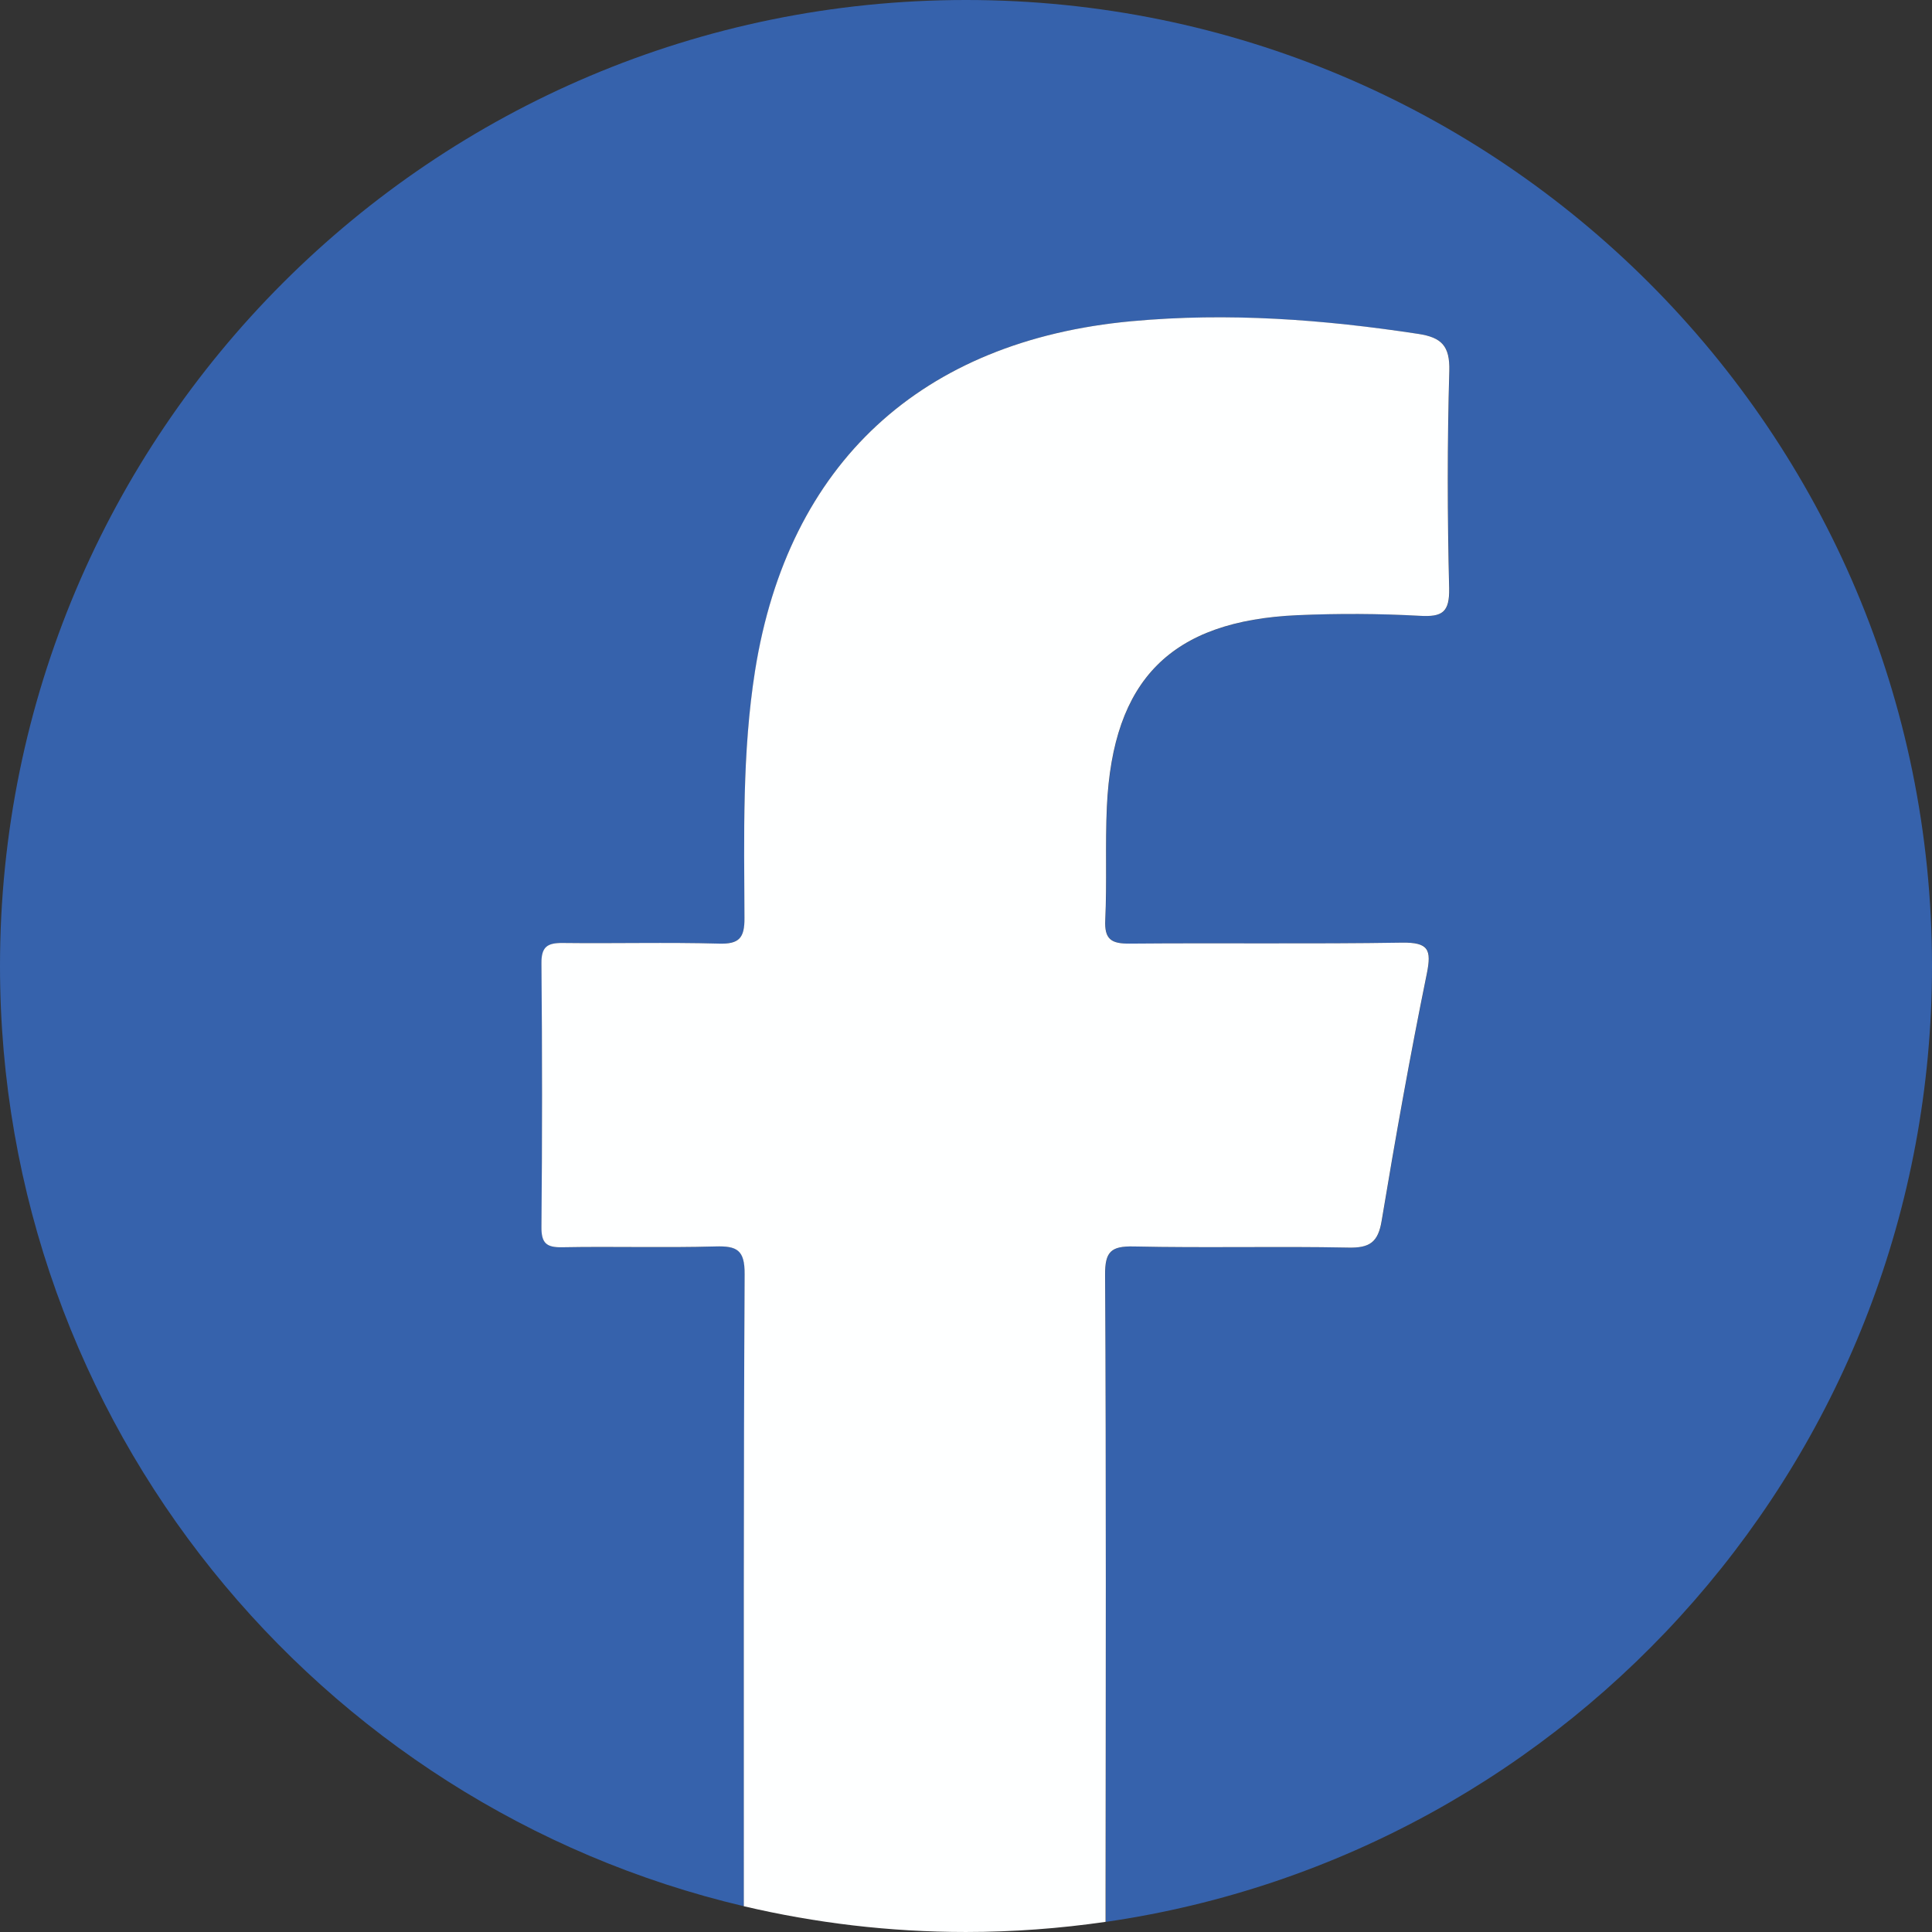 <?xml version="1.0" encoding="utf-8"?>
<!-- Generator: Adobe Illustrator 24.2.3, SVG Export Plug-In . SVG Version: 6.00 Build 0)  -->
<svg version="1.1" id="Layer_1" xmlns="http://www.w3.org/2000/svg" xmlns:xlink="http://www.w3.org/1999/xlink" x="0px" y="0px"
	 width="120px" height="120px" viewBox="0 0 120 120" style="enable-background:new 0 0 120 120;" xml:space="preserve">
<rect x="0" y="0" width="120" height="120" fill="#333333" stroke="none"/>
<style type="text/css">
	.st0{fill:#3662AC;}
	.st1{fill:#FEFFFF;}
	.st2{fill:url(#SVGID_1_);}
	.st3{fill:#FFFEFF;}
	.st4{fill:#020203;}
	.st5{fill:#FEFEFE;}
	.st6{fill:#E83658;}
	.st7{fill:#67C3CE;}
	.st8{fill:#69C4D0;}
	.st9{fill:#E52520;}
</style>
<g>
	<path class="st0" d="M120,60c0-33.14-26.86-60-60-60S0,26.86,0,60c0,28.39,19.72,52.17,46.21,58.4c0-13.09-0.02-26.17,0.05-39.26
		c0.01-1.51-0.47-1.76-1.82-1.72c-3.17,0.1-6.34-0.01-9.51,0.05c-0.99,0.02-1.3-0.25-1.29-1.27c0.05-5.45,0.05-10.91,0-16.36
		c-0.01-1.03,0.37-1.28,1.32-1.27c3.23,0.04,6.47-0.04,9.7,0.04c1.26,0.03,1.59-0.36,1.59-1.59c-0.02-5.13-0.16-10.26,0.66-15.37
		c2.04-12.87,10.31-20.51,23.4-21.7c5.99-0.55,11.89-0.1,17.8,0.79c1.43,0.22,1.96,0.74,1.92,2.29c-0.13,4.5-0.11,9.01-0.01,13.51
		c0.04,1.49-0.42,1.79-1.82,1.71c-2.53-0.14-5.07-0.16-7.6-0.04c-7.86,0.36-11.47,4-11.84,11.89c-0.11,2.34,0.01,4.69-0.1,7.04
		c-0.06,1.21,0.38,1.48,1.51,1.47c5.64-0.05,11.29,0.03,16.93-0.06c1.63-0.03,1.84,0.41,1.53,1.94c-1.04,5.08-1.95,10.2-2.8,15.32
		c-0.22,1.36-0.75,1.71-2.08,1.68c-4.44-0.09-8.88,0.03-13.32-0.07c-1.41-0.03-1.79,0.32-1.78,1.76
		c0.06,12.75,0.04,25.49,0.04,38.24c0,0.65,0,1.3,0,1.95C97.7,115.17,120,90.19,120,60z"/>
	<path class="st1" d="M68.64,79.18c-0.01-1.44,0.37-1.79,1.78-1.76c4.44,0.1,8.88-0.02,13.32,0.07c1.33,0.03,1.86-0.32,2.08-1.68
		c0.85-5.12,1.76-10.23,2.8-15.32c0.31-1.52,0.1-1.96-1.53-1.94c-5.64,0.09-11.29,0.01-16.93,0.06c-1.13,0.01-1.57-0.26-1.51-1.47
		c0.11-2.34-0.01-4.69,0.1-7.04c0.37-7.89,3.98-11.54,11.84-11.89c2.53-0.11,5.07-0.1,7.6,0.04c1.4,0.08,1.85-0.22,1.82-1.71
		c-0.11-4.5-0.12-9.01,0.01-13.51c0.04-1.55-0.49-2.07-1.92-2.29c-5.91-0.9-11.81-1.34-17.8-0.79c-13.08,1.2-21.35,8.83-23.4,21.7
		c-0.81,5.11-0.68,10.24-0.66,15.37c0.01,1.24-0.33,1.63-1.59,1.59c-3.23-0.09-6.47,0-9.7-0.04c-0.96-0.01-1.33,0.24-1.32,1.27
		c0.05,5.45,0.05,10.91,0,16.36c-0.01,1.02,0.31,1.29,1.29,1.27c3.17-0.06,6.34,0.04,9.51-0.05c1.35-0.04,1.83,0.22,1.82,1.72
		c-0.07,13.09-0.05,26.17-0.05,39.26c4.43,1.04,9.04,1.6,13.79,1.6c2.95,0,5.85-0.22,8.68-0.63c0-0.65,0-1.3,0-1.95
		C68.68,104.68,68.71,91.93,68.64,79.18z"/>
</g>
<g>
	<linearGradient id="SVGID_1_" gradientUnits="userSpaceOnUse" x1="294.864" y1="9.361" x2="222.756" y2="108.94">
		<stop  offset="0" style="stop-color:#594696"/>
		<stop  offset="4.458281e-03" style="stop-color:#5E4696"/>
		<stop  offset="0.038" style="stop-color:#7C4896"/>
		<stop  offset="0.074" style="stop-color:#934A96"/>
		<stop  offset="0.112" style="stop-color:#A34A96"/>
		<stop  offset="0.154" style="stop-color:#AE4B96"/>
		<stop  offset="0.202" style="stop-color:#B44B96"/>
		<stop  offset="0.27" style="stop-color:#B64B96"/>
		<stop  offset="0.445" style="stop-color:#E7245F"/>
		<stop  offset="0.63" style="stop-color:#E73438"/>
		<stop  offset="0.83" style="stop-color:#F3921B"/>
		<stop  offset="1" style="stop-color:#FDC50A"/>
	</linearGradient>
	<circle class="st2" cx="258.19" cy="60" r="60"/>
	<g>
		<path class="st3" d="M299.68,53.26c-0.01-4.08-0.04-8.16-0.37-12.23c-0.16-1.92-0.45-3.81-0.95-5.68
			c-1.45-5.43-4.47-9.74-9.2-12.79c-3.68-2.37-7.8-3.37-12.11-3.71c-2.08-0.17-4.17-0.26-6.27-0.29c-8-0.12-16-0.14-23.99-0.01
			c-3.28,0.05-6.56,0.11-9.82,0.57c-3.18,0.45-6.22,1.34-9,2.98c-6.36,3.76-9.57,9.58-10.68,16.69c-0.25,1.57-0.35,3.19-0.39,4.79
			c-0.08,2.96-0.18,5.92-0.18,8.89c-0.01,5.03-0.01,10.05-0.01,15.08c0.07,3.45,0.07,6.9,0.3,10.35c0.12,1.81,0.33,3.61,0.72,5.39
			c0.56,2.59,1.47,5.05,2.83,7.32c1.05,1.77,2.42,3.29,3.93,4.7c1.8,1.68,3.89,2.89,6.12,3.86c1.86,0.81,3.82,1.28,5.82,1.6
			c3.19,0.5,6.42,0.57,9.64,0.64c6.2,0.13,12.4,0.11,18.6,0.07c4.37-0.03,8.74-0.03,13.1-0.43c4.22-0.39,8.19-1.54,11.78-3.86
			c2.32-1.62,4.32-3.57,5.89-5.94c2.23-3.37,3.33-7.15,3.78-11.13c0.38-3.36,0.44-6.75,0.46-10.13
			C299.69,64.43,299.69,58.84,299.68,53.26z M292.11,73.8c-0.05,2.63-0.13,5.27-0.71,7.86c-0.55,2.46-1.45,4.77-3.14,6.7
			c-0.79,0.9-1.65,1.74-2.64,2.43c-0.14,0.1-0.27,0.21-0.45,0.24c-0.7,0.59-1.53,0.92-2.36,1.25c-2.31,0.92-4.72,1.3-7.19,1.44
			c-3.85,0.23-7.71,0.28-11.57,0.27c-6.46-0.01-12.92,0.09-19.38-0.1c-2.74-0.08-5.48-0.15-8.18-0.73
			c-3.55-0.76-6.54-2.43-8.78-5.33c-1.28-1.65-2.04-3.54-2.55-5.55c-0.63-2.47-0.72-4.99-0.83-7.52c-0.11-2.56-0.12-5.12-0.12-7.68
			c-0.01-1.85-0.04-3.69-0.03-5.54c0.01-5.35-0.04-10.7,0.15-16.05c0.1-2.74,0.19-5.49,0.92-8.15c1.44-5.23,4.73-8.66,9.94-10.21
			c2.61-0.78,5.3-0.92,8-1.01c9.1-0.28,18.19-0.15,27.29-0.08c1.89,0.01,3.78,0.12,5.67,0.25c2.78,0.2,5.51,0.67,8,2
			c3.49,1.87,5.74,4.76,6.87,8.55c0.69,2.32,0.92,4.71,1,7.12C292.36,53.91,292.29,63.86,292.11,73.8z"/>
		<path class="st3" d="M274.5,46.28c-2.05-2.44-4.51-4.31-7.38-5.65c-1.64-0.77-3.37-1.26-5.15-1.6c-2.67-0.51-5.33-0.46-7.97,0.07
			c-3.09,0.61-5.91,1.87-8.44,3.75c-1.4,1.04-2.66,2.22-3.77,3.57c-3.15,3.86-4.78,8.28-4.88,13.26c-0.05,2.47,0.35,4.87,1.12,7.21
			c1.09,3.04,2.71,5.75,5,8.05c1.12,1.13,2.34,2.15,3.69,2.99c3.3,2.06,6.86,3.28,10.78,3.37c1.46,0.03,2.91-0.06,4.35-0.31
			c2.83-0.48,5.44-1.52,7.87-3.04c4.37-2.91,7.4-6.84,8.92-11.88c0.92-3.05,1.14-6.17,0.64-9.32
			C278.64,52.83,277.07,49.34,274.5,46.28z M271.97,61.22c-0.13,1.35-0.38,2.69-0.93,3.94c-0.61,1.38-1.3,2.71-2.32,3.84
			c-2.1,2.32-4.61,3.95-7.73,4.55c-5.59,0.97-10.19-0.74-13.77-5.15c-2.28-3-3.23-6.39-2.72-10.11c0.75-5.38,3.73-9.12,8.73-11.17
			c5.63-2.31,12.43-0.32,16.05,4.6C271.36,54.54,272.3,57.71,271.97,61.22z"/>
		<path class="st3" d="M280.38,32.87c-2.67,0.03-4.93,1.87-5.03,4.97c-0.08,2.31,1.69,4.92,5.04,4.98c2.75-0.02,4.96-2.24,4.96-4.98
			C285.34,35.12,283.08,32.84,280.38,32.87z"/>
	</g>
</g>
<g>
	<circle class="st4" cx="390.32" cy="60" r="60"/>
	<g>
		<path class="st5" d="M420.2,42.39c0.04,0.03,0.06,0.07,0.08,0.12c-0.02,2.81-0.06,5.62-0.03,8.43c0.01,0.79-0.2,1.01-0.99,0.98
			c-5.33-0.21-10.24-1.7-14.76-4.52c-0.27-0.17-0.49-0.49-0.93-0.38c0,0.37,0,0.71,0,1.06c0,7.74,0.01,15.48-0.01,23.21
			c0,1.07-0.06,2.15-0.21,3.21c-2.41,16.8-21.26,25.41-35.54,16.27c-0.25-0.16-0.45-0.46-0.82-0.4c0,0,0.01,0.01,0.01,0.01
			c-0.03-0.23-0.15-0.31-0.36-0.23c0,0,0.01,0.01,0.01,0.01c0.06-0.19-0.05-0.21-0.2-0.2c0,0,0.01,0.01,0.01,0.01
			c0.02-0.17-0.11-0.22-0.23-0.27c-0.35-0.33-0.71-0.67-1.06-1c-0.02-0.14-0.06-0.26-0.24-0.25l0.01,0.01
			c0.02-0.15-0.01-0.25-0.2-0.2l0.01,0.01c0.09-0.24,0.02-0.36-0.24-0.35c0,0,0,0.02,0,0.02c0.15-0.38-0.19-0.58-0.34-0.82
			c-2.68-4.24-3.98-8.84-3.63-13.85c0.57-8.34,4.54-14.62,11.69-18.88c3.47-2.07,7.3-2.89,11.29-3.08c0.04,0.03,0.08,0.06,0.11,0.09
			c0,3.36,0,6.73,0,10.16c-0.42-0.09-0.67-0.14-0.91-0.2c-4.64-1.04-9.26,1.09-11.4,5.24c-2.17,4.22-1.23,9.25,2.34,12.41
			c0.27,0.24,0.49,0.59,0.93,0.56c0,0,0-0.01,0-0.01c-0.06,0.18,0.08,0.21,0.2,0.26c0.11,0.11,0.22,0.22,0.34,0.32
			c0.04,0.12,0.08,0.23,0.24,0.18l-0.01-0.01c-0.06,0.37,0.24,0.57,0.43,0.79c2.64,3.01,5.96,4.19,9.86,3.43
			c4.93-0.96,8.14-5.06,8.14-10.19c0.01-15.9,0.01-31.81-0.02-47.71c0-0.93,0.25-1.15,1.15-1.13c2.77,0.05,5.55,0,8.33-0.01
			c0.05,0.02,0.09,0.05,0.13,0.07c0.63,3.88,2.57,7.03,5.45,9.64c0.05,0.05,0.17,0.02,0.25,0.02c0,0-0.01-0.02-0.01-0.02
			c-0.06,0.35,0.25,0.4,0.44,0.53c0.15,0.14,0.29,0.29,0.44,0.43c0.05,0.05,0.09,0.1,0.14,0.14c0,0-0.03-0.03-0.03-0.03
			c0.14,0.21,0.18,0.53,0.55,0.43c0,0-0.01-0.01-0.01-0.01c-0.09,0.13-0.04,0.24,0.05,0.33C413.25,39.88,416.38,41.76,420.2,42.39z"
			/>
		<path class="st6" d="M367,90.36c0.36-0.05,0.57,0.24,0.82,0.4c14.28,9.15,33.12,0.53,35.54-16.27c0.15-1.06,0.21-2.14,0.21-3.21
			c0.02-7.74,0.01-15.48,0.01-23.21c0-0.35,0-0.69,0-1.06c0.43-0.11,0.66,0.22,0.93,0.38c4.52,2.82,9.44,4.32,14.76,4.52
			c0.79,0.03,1-0.19,0.99-0.98c-0.04-2.81,0.01-5.62,0.03-8.43c0.88,0.08,1.76,0.19,2.64,0.24c0.41,0.02,0.55,0.16,0.54,0.56
			c-0.01,3.76-0.02,7.51,0,11.27c0,0.69-0.45,0.55-0.84,0.54c-3.8-0.08-7.44-0.91-10.93-2.4c-1.65-0.71-3.21-1.59-4.75-2.6
			c-0.26,0.35-0.15,0.71-0.15,1.03c-0.01,7.74-0.01,15.47-0.01,23.21c0,10.92-7.26,20.27-17.9,22.7c-8.13,1.86-15.3-0.22-21.4-5.92
			C367.29,90.93,366.88,90.8,367,90.36z"/>
		<path class="st7" d="M403.24,25.49c-2.78,0.01-5.55,0.06-8.33,0.01c-0.9-0.02-1.15,0.2-1.15,1.13c0.03,15.9,0.03,31.81,0.02,47.71
			c0,5.13-3.22,9.23-8.14,10.19c-3.9,0.76-7.23-0.42-9.86-3.43c-0.19-0.22-0.49-0.42-0.43-0.79c1.92,0.85,3.89,1.38,6.04,1.18
			c4.83-0.43,8.84-4.48,9.16-9.32c0.03-0.5,0.03-1.01,0.03-1.51c0-15.82,0-31.63-0.01-47.45c0-0.66,0.08-0.93,0.85-0.92
			c3.6,0.05,7.2,0.04,10.8,0c0.69-0.01,0.84,0.21,0.84,0.85C403.04,23.92,403.17,24.71,403.24,25.49z"/>
		<path class="st8" d="M383.52,51.31c-3.99,0.19-7.82,1.01-11.29,3.08c-7.16,4.26-11.12,10.54-11.69,18.88
			c-0.34,5.01,0.96,9.62,3.63,13.85c0.15,0.24,0.49,0.44,0.34,0.82c-0.4,0.07-0.52-0.29-0.7-0.49c-6.23-6.78-8.22-14.65-5.33-23.38
			c2.9-8.76,9.21-13.92,18.3-15.61c2-0.37,4.01-0.37,6.04-0.19c0.62,0.05,0.82,0.27,0.77,0.87
			C383.52,49.85,383.54,50.58,383.52,51.31z"/>
		<path class="st6" d="M374.59,79.56c-0.44,0.04-0.66-0.32-0.93-0.56c-3.56-3.16-4.51-8.19-2.34-12.41
			c2.14-4.15,6.76-6.28,11.4-5.24c0.24,0.05,0.49,0.11,0.91,0.2c0-3.43,0-6.79,0-10.16c0.89-0.11,1.76,0.09,2.64,0.12
			c0.42,0.01,0.52,0.24,0.52,0.61c-0.01,4.04-0.01,8.08,0,12.12c0,0.86-0.54,0.38-0.83,0.32c-4.84-1.03-9.51,1.2-11.57,5.6
			c-1.33,2.84-1.31,5.73-0.07,8.61C374.42,79.04,374.64,79.25,374.59,79.56z"/>
		<path class="st7" d="M420.2,42.39c-3.83-0.63-6.95-2.52-9.55-5.35c-0.09-0.1-0.14-0.21-0.05-0.33c1.25,0.57,2.4,1.33,3.71,1.79
			c1.71,0.6,3.45,0.96,5.26,1.02c0.55,0.02,0.71,0.18,0.68,0.71C420.2,40.95,420.22,41.67,420.2,42.39z"/>
		<path class="st6" d="M409.07,35.23c-0.09-0.01-0.2,0.02-0.25-0.02c-2.88-2.61-4.82-5.76-5.45-9.64c0.88,0,1.91-0.3,2.59,0.07
			c0.7,0.38,0.29,1.54,0.42,2.34c0.38,2.26,1.09,4.37,2.24,6.34C408.8,34.61,409.08,34.85,409.07,35.23z"/>
		<path class="st6" d="M409.51,35.75c-0.2-0.14-0.5-0.19-0.44-0.53C409.33,35.29,409.43,35.51,409.51,35.75z"/>
		<path class="st7" d="M410.61,36.72c-0.37,0.09-0.42-0.23-0.55-0.43C410.29,36.37,410.53,36.45,410.61,36.72z"/>
		<path class="st8" d="M364.51,87.91c0.27-0.01,0.33,0.12,0.24,0.35C364.58,88.21,364.38,88.17,364.51,87.91z"/>
		<path class="st6" d="M366.65,90.14c0.22-0.08,0.34,0,0.36,0.23C366.74,90.53,366.69,90.34,366.65,90.14z"/>
		<path class="st7" d="M410.09,36.32c-0.05-0.05-0.09-0.1-0.14-0.14C409.99,36.22,410.04,36.27,410.09,36.32z"/>
		<path class="st6" d="M374.78,79.81c-0.12-0.05-0.26-0.07-0.2-0.26C374.73,79.58,374.77,79.68,374.78,79.81z"/>
		<path class="st7" d="M375.36,80.31c-0.16,0.05-0.2-0.06-0.24-0.18C375.24,80.14,375.33,80.18,375.36,80.31z"/>
		<path class="st8" d="M364.74,88.26c0.19-0.06,0.21,0.05,0.2,0.2C364.81,88.45,364.74,88.4,364.74,88.26z"/>
		<path class="st8" d="M364.93,88.45c0.18-0.02,0.22,0.1,0.24,0.25C365.09,88.61,365.01,88.53,364.93,88.45z"/>
		<path class="st6" d="M366.23,89.7c0.13,0.05,0.25,0.09,0.23,0.27C366.32,89.94,366.25,89.84,366.23,89.7z"/>
		<path class="st6" d="M366.46,89.95c0.15-0.01,0.26,0.01,0.2,0.2C366.51,90.16,366.46,90.08,366.46,89.95z"/>
	</g>
</g>
<g>
	<circle class="st9" cx="519.79" cy="60" r="60"/>
	<g>
		<path class="st1" d="M523.46,88.92c-12.53,0.03-21.4-0.15-30.24-0.85c-1.58-0.12-3.17-0.31-4.72-0.61
			c-4.79-0.93-7.78-4.09-8.71-9.09c-0.92-4.96-1.21-9.98-1.31-15.01c-0.13-7.06,0.1-14.1,1.18-21.11
			c0.86-5.56,4.15-9.41,11.09-10.08c11.44-1.1,22.9-1.14,34.37-1.08c7.01,0.04,14.02,0.25,21.01,0.83c1.8,0.15,3.6,0.31,5.37,0.73
			c4.32,1.02,7.03,3.72,8.02,8.02c1.27,5.53,1.46,11.19,1.57,16.83c0.13,6.75-0.04,13.51-1.23,20.18
			c-1.19,6.64-4.49,9.47-11.26,10.15C539.02,88.8,529.41,88.88,523.46,88.92z M511.59,72.41c7.24-4.18,14.26-8.24,21.48-12.41
			c-7.27-4.19-14.32-8.26-21.48-12.39C511.59,55.97,511.59,64.07,511.59,72.41z"/>
		<path class="st9" d="M511.59,72.41c0-8.34,0-16.44,0-24.8c7.16,4.13,14.21,8.2,21.48,12.39
			C525.86,64.17,518.83,68.23,511.59,72.41z"/>
	</g>
</g>
</svg>

